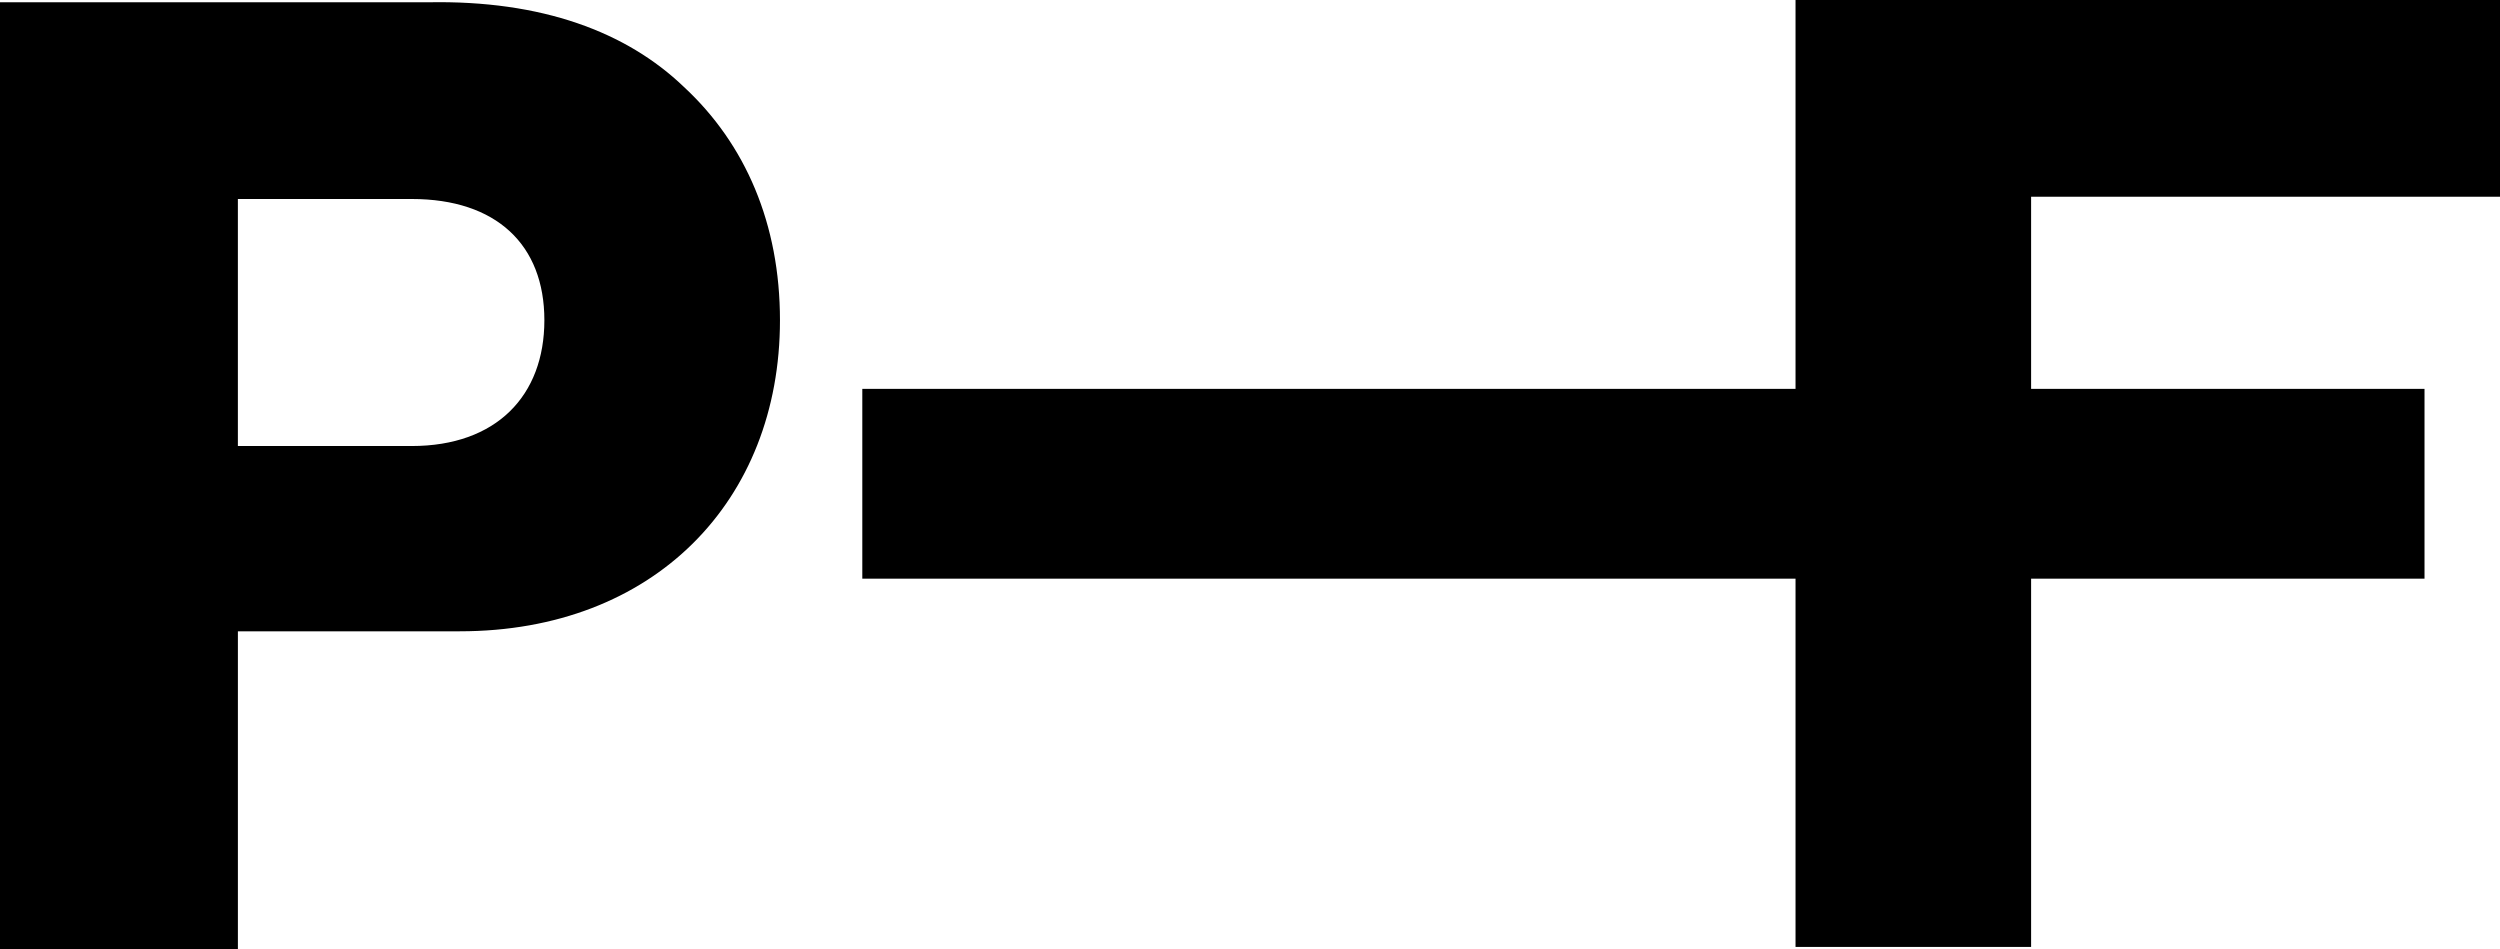 <svg xmlns="http://www.w3.org/2000/svg" xmlns:xlink="http://www.w3.org/1999/xlink" width="604" height="229.332" viewBox="0 0 604 229.332">
  <defs>
    <clipPath id="clip-path">
      <rect id="長方形_15" data-name="長方形 15" width="604" height="229.332" transform="translate(0 0)" fill="none"/>
    </clipPath>
  </defs>
  <g id="グループ_9" data-name="グループ 9" transform="translate(0 0)">
    <g id="グループ_8" data-name="グループ 8" transform="translate(0 0)" clip-path="url(#clip-path)">
      <path id="パス_15" data-name="パス 15" d="M490.715,47.524V93.943h95.048V139.81H490.715v88.97H433.8V139.81H208.333V93.943H433.8V0H604V47.524ZM165.23,21c14.92,13.815,23.21,33.156,23.21,56.366,0,43.656-30.393,75.155-77.365,75.155h-53.6v76.812H0V.553H103.338C130.968,0,151.414,7.737,165.23,21M131.521,77.365c0-18.236-11.6-29.288-32.051-29.288h-42v59.682h42c20.446,0,32.051-12.157,32.051-30.393" transform="translate(0 0.001)"/>
    </g>
  </g>
</svg>

